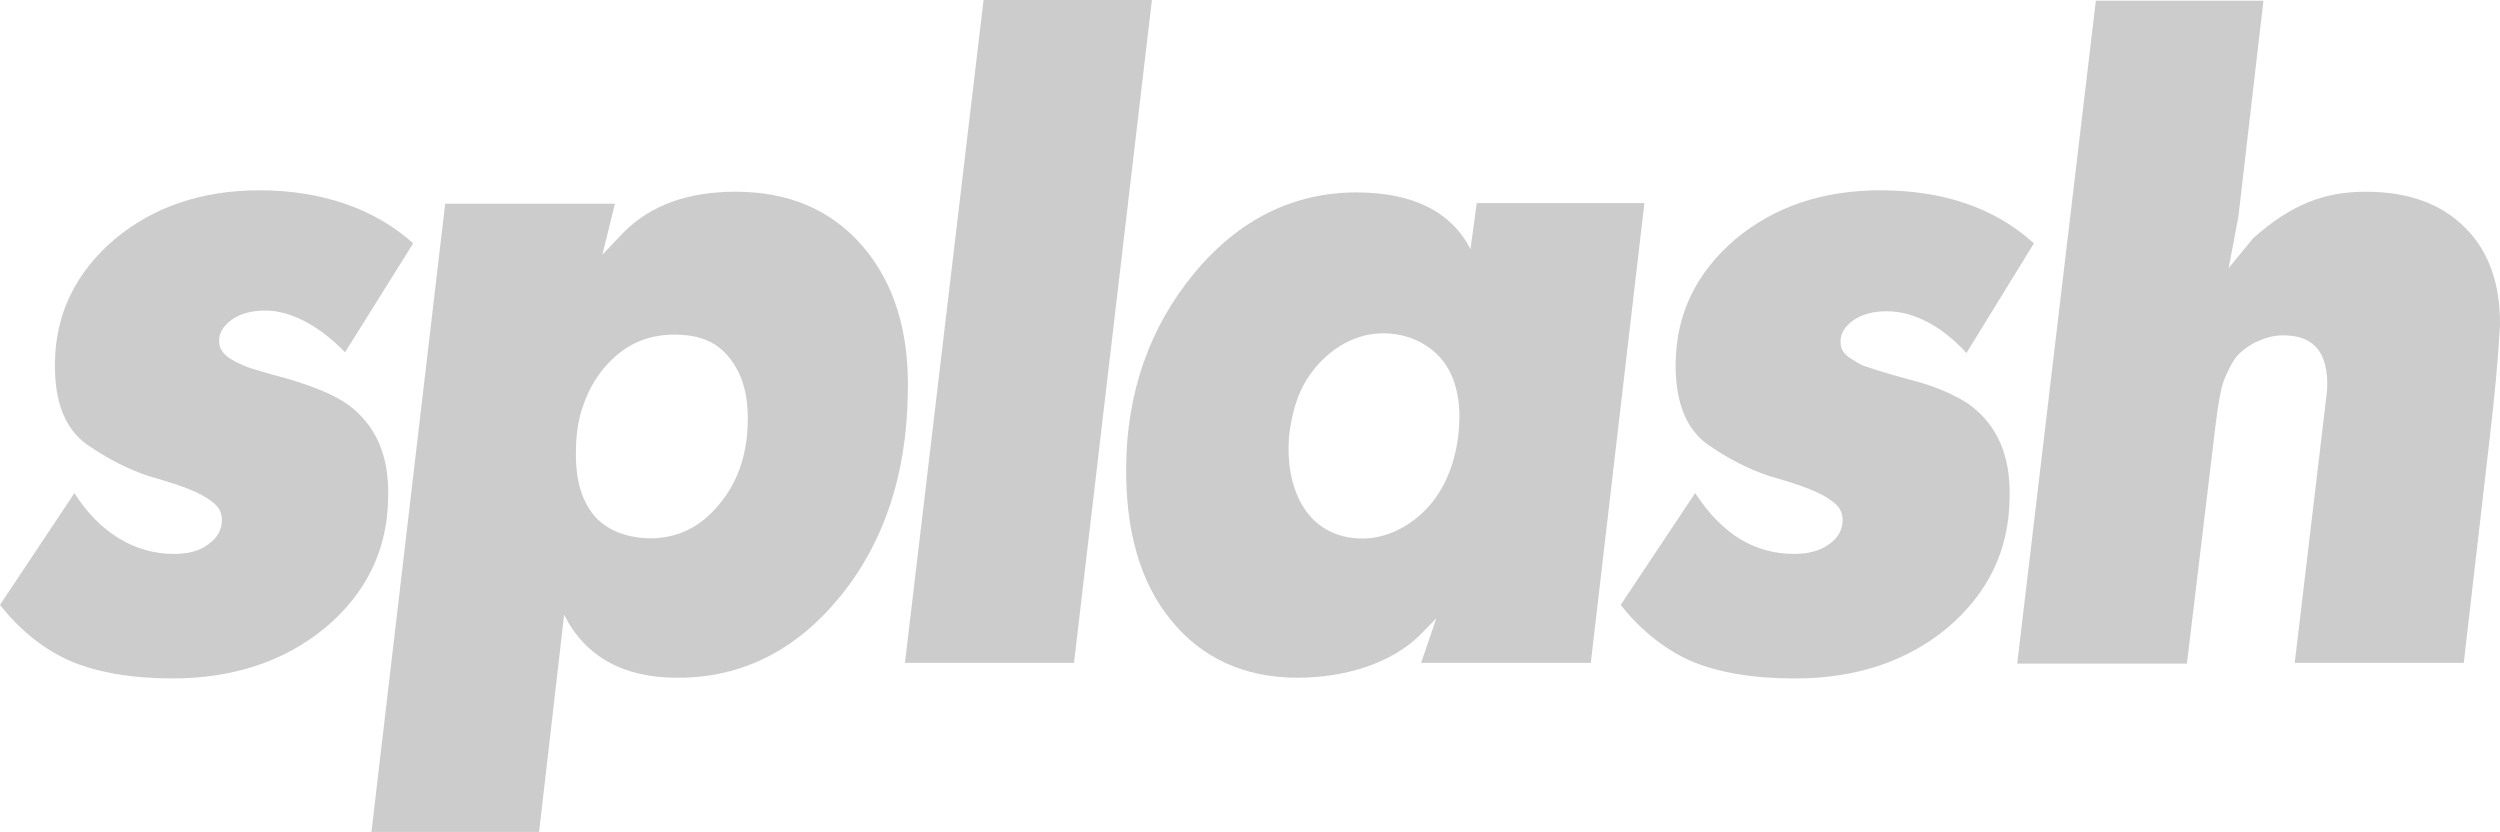 <svg width="1202" height="400" viewBox="0 0 1202 400" fill="none" xmlns="http://www.w3.org/2000/svg">
<path d="M198.656 117.007C180.262 100.34 154.511 91.496 124.746 91.496C97.321 91.496 73.911 99.32 55.183 114.965C36.453 130.952 26.756 150.68 26.42 174.149C26.087 193.537 31.436 206.462 42.138 213.945C52.507 221.089 62.206 225.85 71.57 228.912C80.934 231.633 87.288 233.673 91.302 235.374C95.65 237.074 99.328 239.116 102.338 241.497C105.349 243.877 106.687 246.598 106.687 250C106.687 254.422 104.68 258.503 100.333 261.564C95.983 264.966 90.298 266.327 83.61 266.327C64.882 266.327 47.824 256.123 35.784 237.074L0 290.816C10.369 304.081 22.742 313.266 35.117 318.369C47.824 323.47 63.878 326.19 82.941 326.19C112.037 326.19 136.786 318.028 156.518 301.701C176.251 285.034 186.283 264.285 186.617 239.456C187.286 219.048 180.598 204.081 166.887 194.218C159.863 189.456 150.497 185.714 137.791 181.973C127.755 179.252 119.394 176.87 117.389 175.85C114.378 174.49 112.037 173.469 109.697 171.769C107.021 169.728 105.349 167.347 105.349 163.945C105.349 159.864 107.356 156.802 111.368 153.741C115.716 150.68 121.068 149.32 127.755 149.32C140.131 149.32 154.175 157.143 165.882 169.388L198.656 117.007Z" fill="black" fill-opacity="0.2"/>
<path d="M472.897 0L435.106 318.709H516.376L553.834 0H472.897Z" fill="black" fill-opacity="0.2"/>
<path d="M683.263 318.706H764.853L790.627 97.619H710.023L707.012 119.727C697.631 101.7 679.239 92.516 652.157 92.516C622.059 92.516 595.636 105.442 574.232 131.293C552.829 157.142 541.791 188.435 541.458 224.149C541.122 255.102 548.146 279.932 562.862 297.96C577.578 316.326 598.312 325.851 623.73 325.851C647.81 325.851 669.213 318.368 682.25 305.781L690.619 297.278L683.263 318.706ZM619.716 210.544C620.385 203.401 622.059 196.258 624.399 190.135C630.084 176.19 642.124 164.625 656.504 161.225C670.885 157.822 687.608 163.265 695.631 176.19C700.321 183.673 702 193.197 701.654 202.041C701.309 215.986 697.31 230.612 688.62 241.497C679.905 252.381 666.204 259.862 652.49 258.842C627.075 257.141 618.044 233.333 619.716 210.544Z" fill="black" fill-opacity="0.2"/>
<path d="M977.904 117.007C958.845 99.66 933.763 91.496 903.991 91.496C876.563 91.496 853.16 99.32 834.423 114.965C815.71 130.952 806.008 150.68 805.662 174.149C805.341 193.197 810.674 206.462 821.388 213.945C831.756 221.089 841.458 225.85 850.815 228.912C860.171 231.633 866.54 233.673 870.54 235.374C874.885 237.074 878.563 239.116 881.575 241.497C884.587 243.877 885.944 246.598 885.944 250C885.944 254.422 883.92 258.503 879.575 261.564C875.576 264.626 869.552 266.327 862.862 266.327C844.125 266.327 828.399 257.483 815.043 237.074L779.247 290.816C789.27 303.741 801.984 313.266 814.352 318.369C827.066 323.47 843.112 326.19 862.195 326.19H863.183C892.289 326.19 916.704 318.028 936.108 302.042C955.833 285.374 965.856 264.626 966.202 239.796C966.868 219.048 960.178 204.081 946.477 194.218C939.12 189.456 929.739 185.374 917.371 182.313C905.99 179.252 898.979 176.87 896.979 176.19C893.968 175.17 891.622 173.469 888.931 171.769C886.265 169.728 884.932 167.687 884.932 164.286C884.932 160.204 886.932 157.143 890.956 154.081C895.301 151.02 900.658 149.66 907.348 149.66C919.716 149.66 933.417 156.462 945.465 169.728L977.904 117.007Z" fill="black" fill-opacity="0.2"/>
<path d="M1197.3 208.503C1199.3 191.496 1200.97 174.15 1201.99 156.803C1202.31 136.735 1196.63 120.748 1185.25 109.524C1173.89 97.959 1157.82 92.177 1137.43 92.177C1117.04 92.177 1101.31 98.639 1083.59 114.286L1083.24 114.626L1071.54 128.911L1076.23 104.082L1088.25 0.34H1007.68L969.88 319.049H1051.47L1065.2 204.762C1066.53 193.538 1067.86 186.735 1069.2 182.993C1070.87 178.911 1072.55 175.51 1074.55 172.449C1076.55 169.728 1079.91 167.007 1084.25 164.626C1088.6 162.585 1092.94 161.224 1097.64 161.224C1104.65 161.224 1109.68 162.925 1113.34 166.667C1116.35 169.728 1118.03 174.15 1118.69 179.932C1119.04 182.993 1119.04 186.055 1118.69 189.116L1103.31 318.708H1184.58L1197.3 208.503Z" fill="black" fill-opacity="0.2"/>
<path d="M271.231 295.578C281.264 315.647 299.658 325.851 325.409 325.851H326.078C356.848 325.851 382.935 312.583 404.003 286.734C425.073 260.885 435.775 228.231 436.444 190.135C437.446 160.203 430.09 136.394 415.04 118.707C399.991 101.02 379.254 92.177 353.839 92.177C330.761 92.177 312.703 98.639 299.658 111.904L289.625 122.449L295.646 97.959H214.041L178.59 400H259.191L271.231 295.578ZM350.494 171.768C356.848 179.591 359.857 189.795 359.524 203.061C359.188 219.047 354.505 232.312 345.477 242.857C336.447 253.742 325.409 258.843 312.367 258.843C300.996 258.502 292.635 255.102 286.616 248.98C279.926 241.496 276.583 231.292 276.916 216.667V216.327C276.916 210.544 277.585 205.102 278.924 199.659C281.6 189.795 286.28 180.952 292.635 174.49C301.33 165.306 311.698 160.884 324.407 160.884C336.111 160.884 344.472 164.286 350.494 171.768Z" fill="black" fill-opacity="0.2"/>
</svg>
